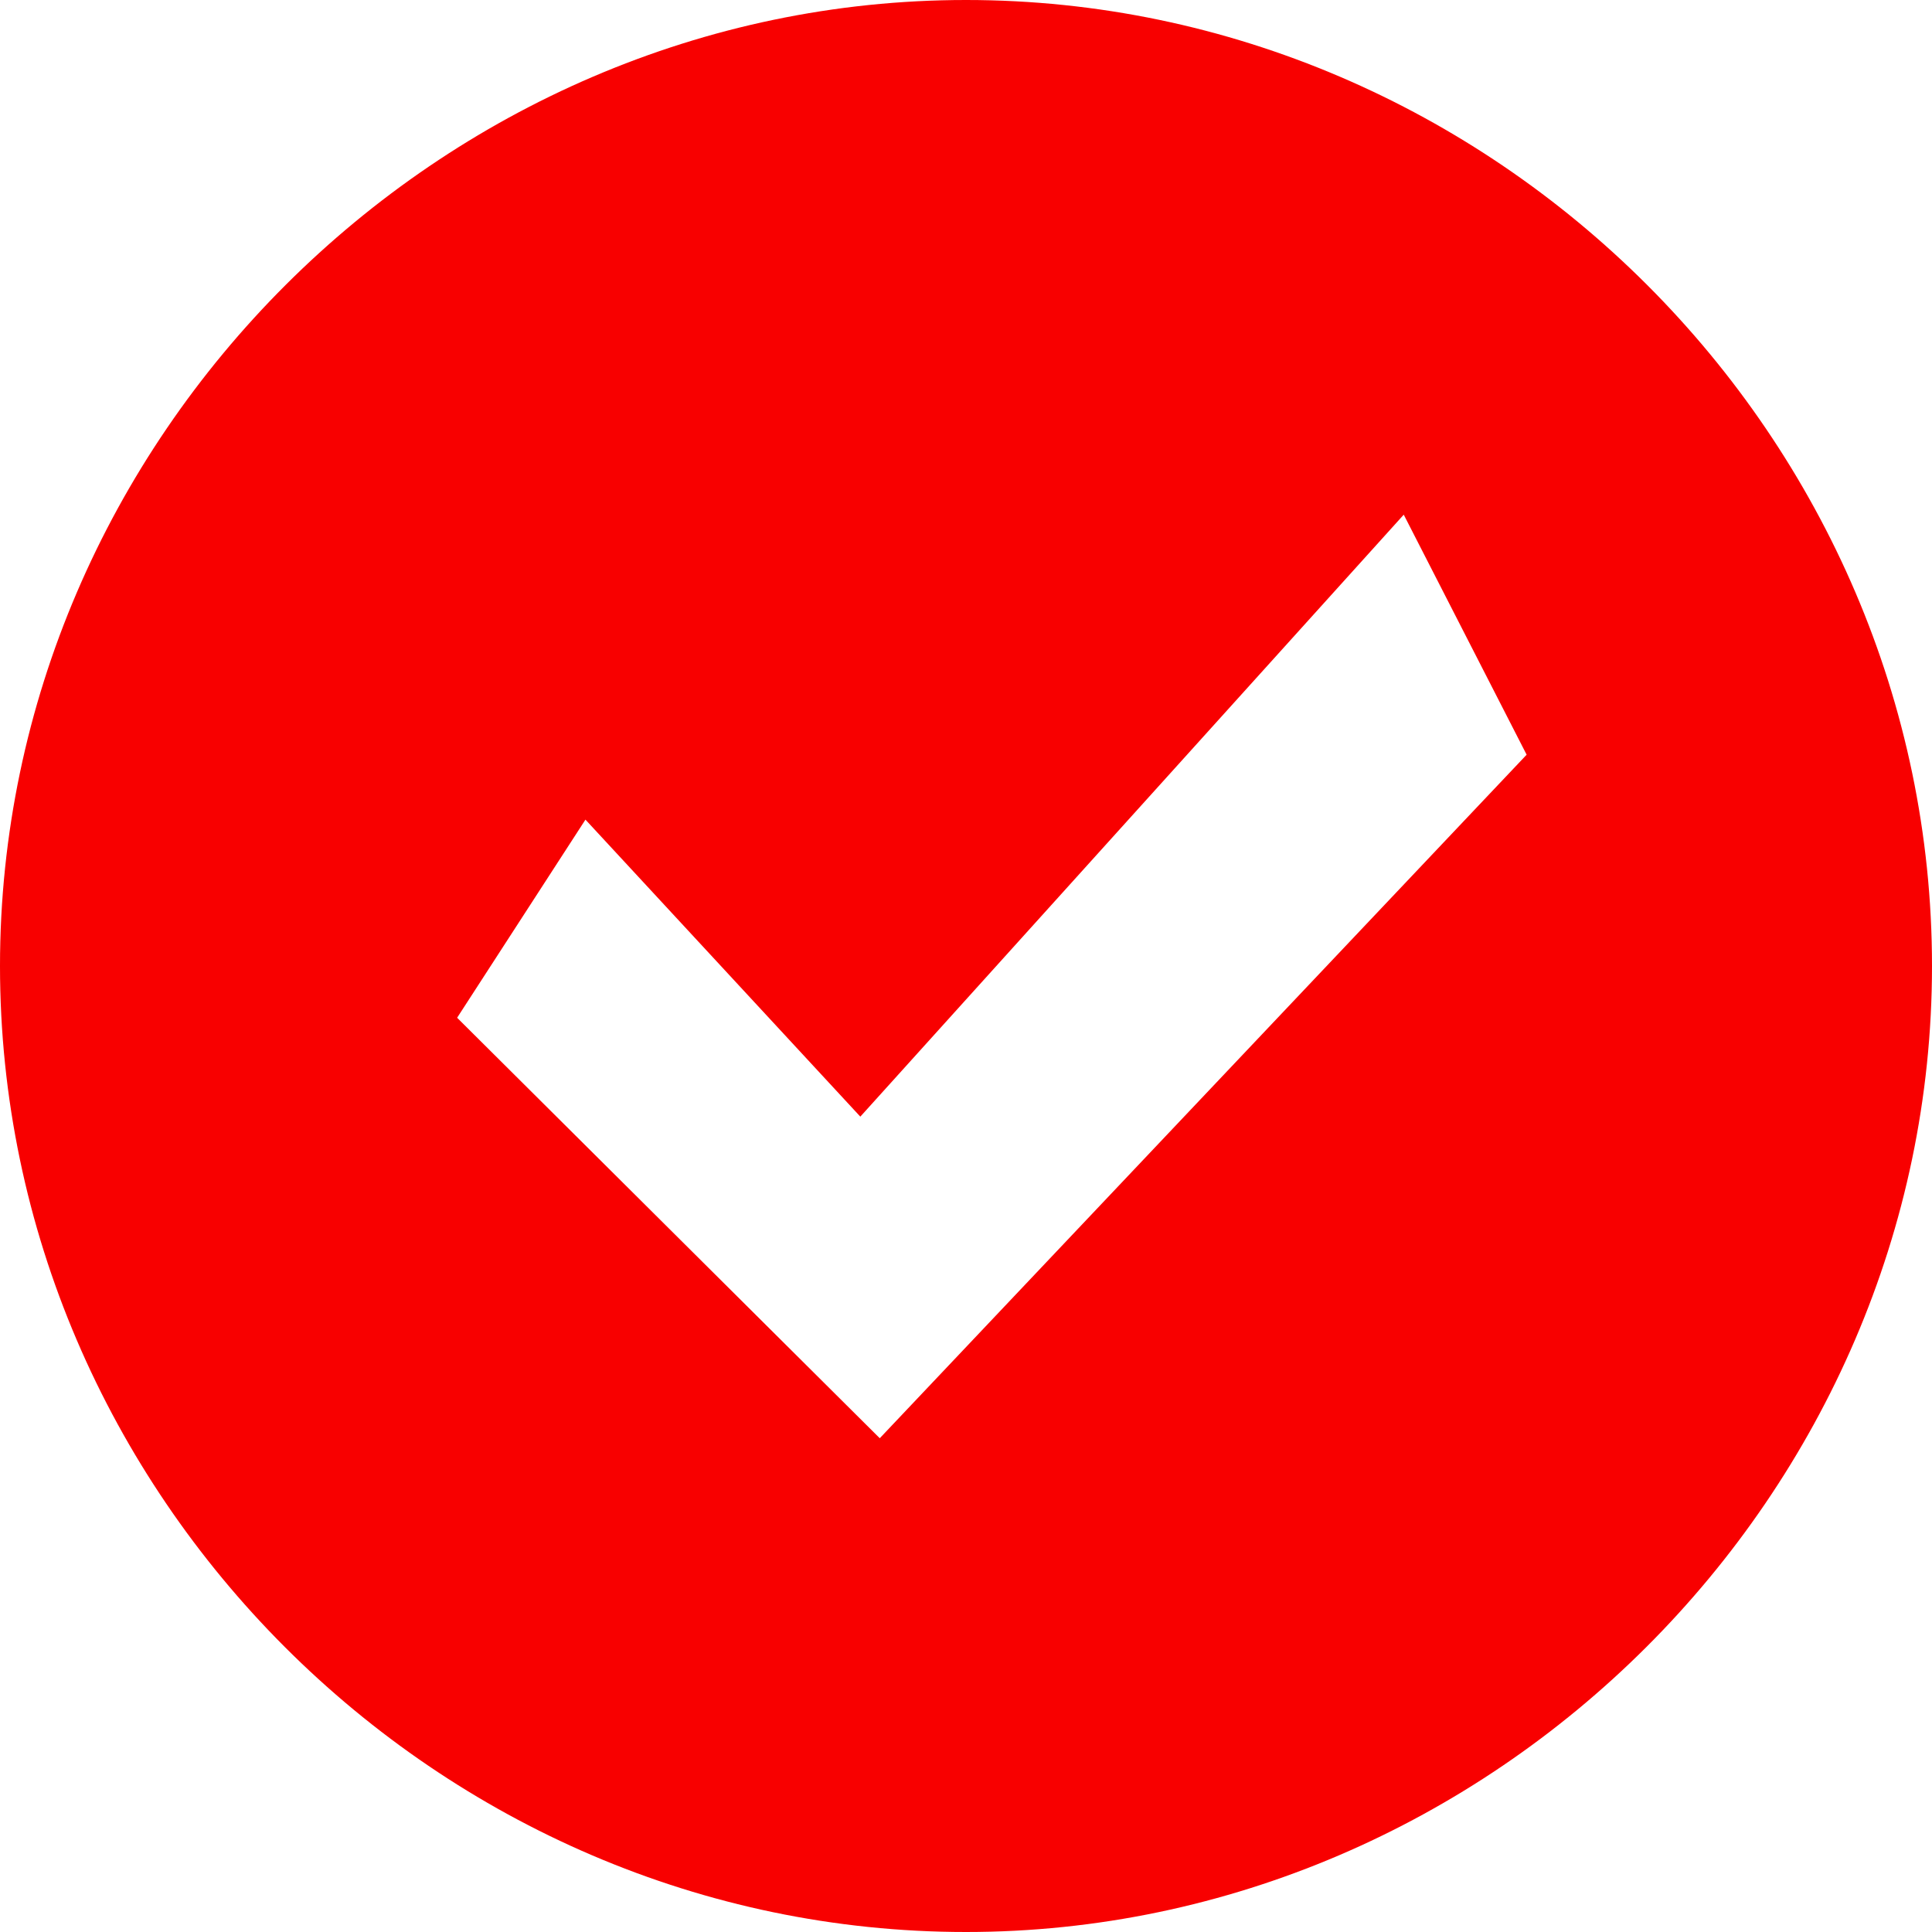 <svg width="33" height="33" viewBox="0 0 33 33" fill="none" xmlns="http://www.w3.org/2000/svg">
<path d="M16.5 0C7.513 0 0 7.477 0 16.5C0 25.523 7.477 33 16.5 33C25.487 33 33 25.523 33 16.5C33 7.477 25.523 0 16.5 0ZM15.027 24.566L7.808 17.384L10 14L14.695 19.073L23.977 8.791L26.076 12.891L15.027 24.566Z" fill="#F80000"/>
</svg>
